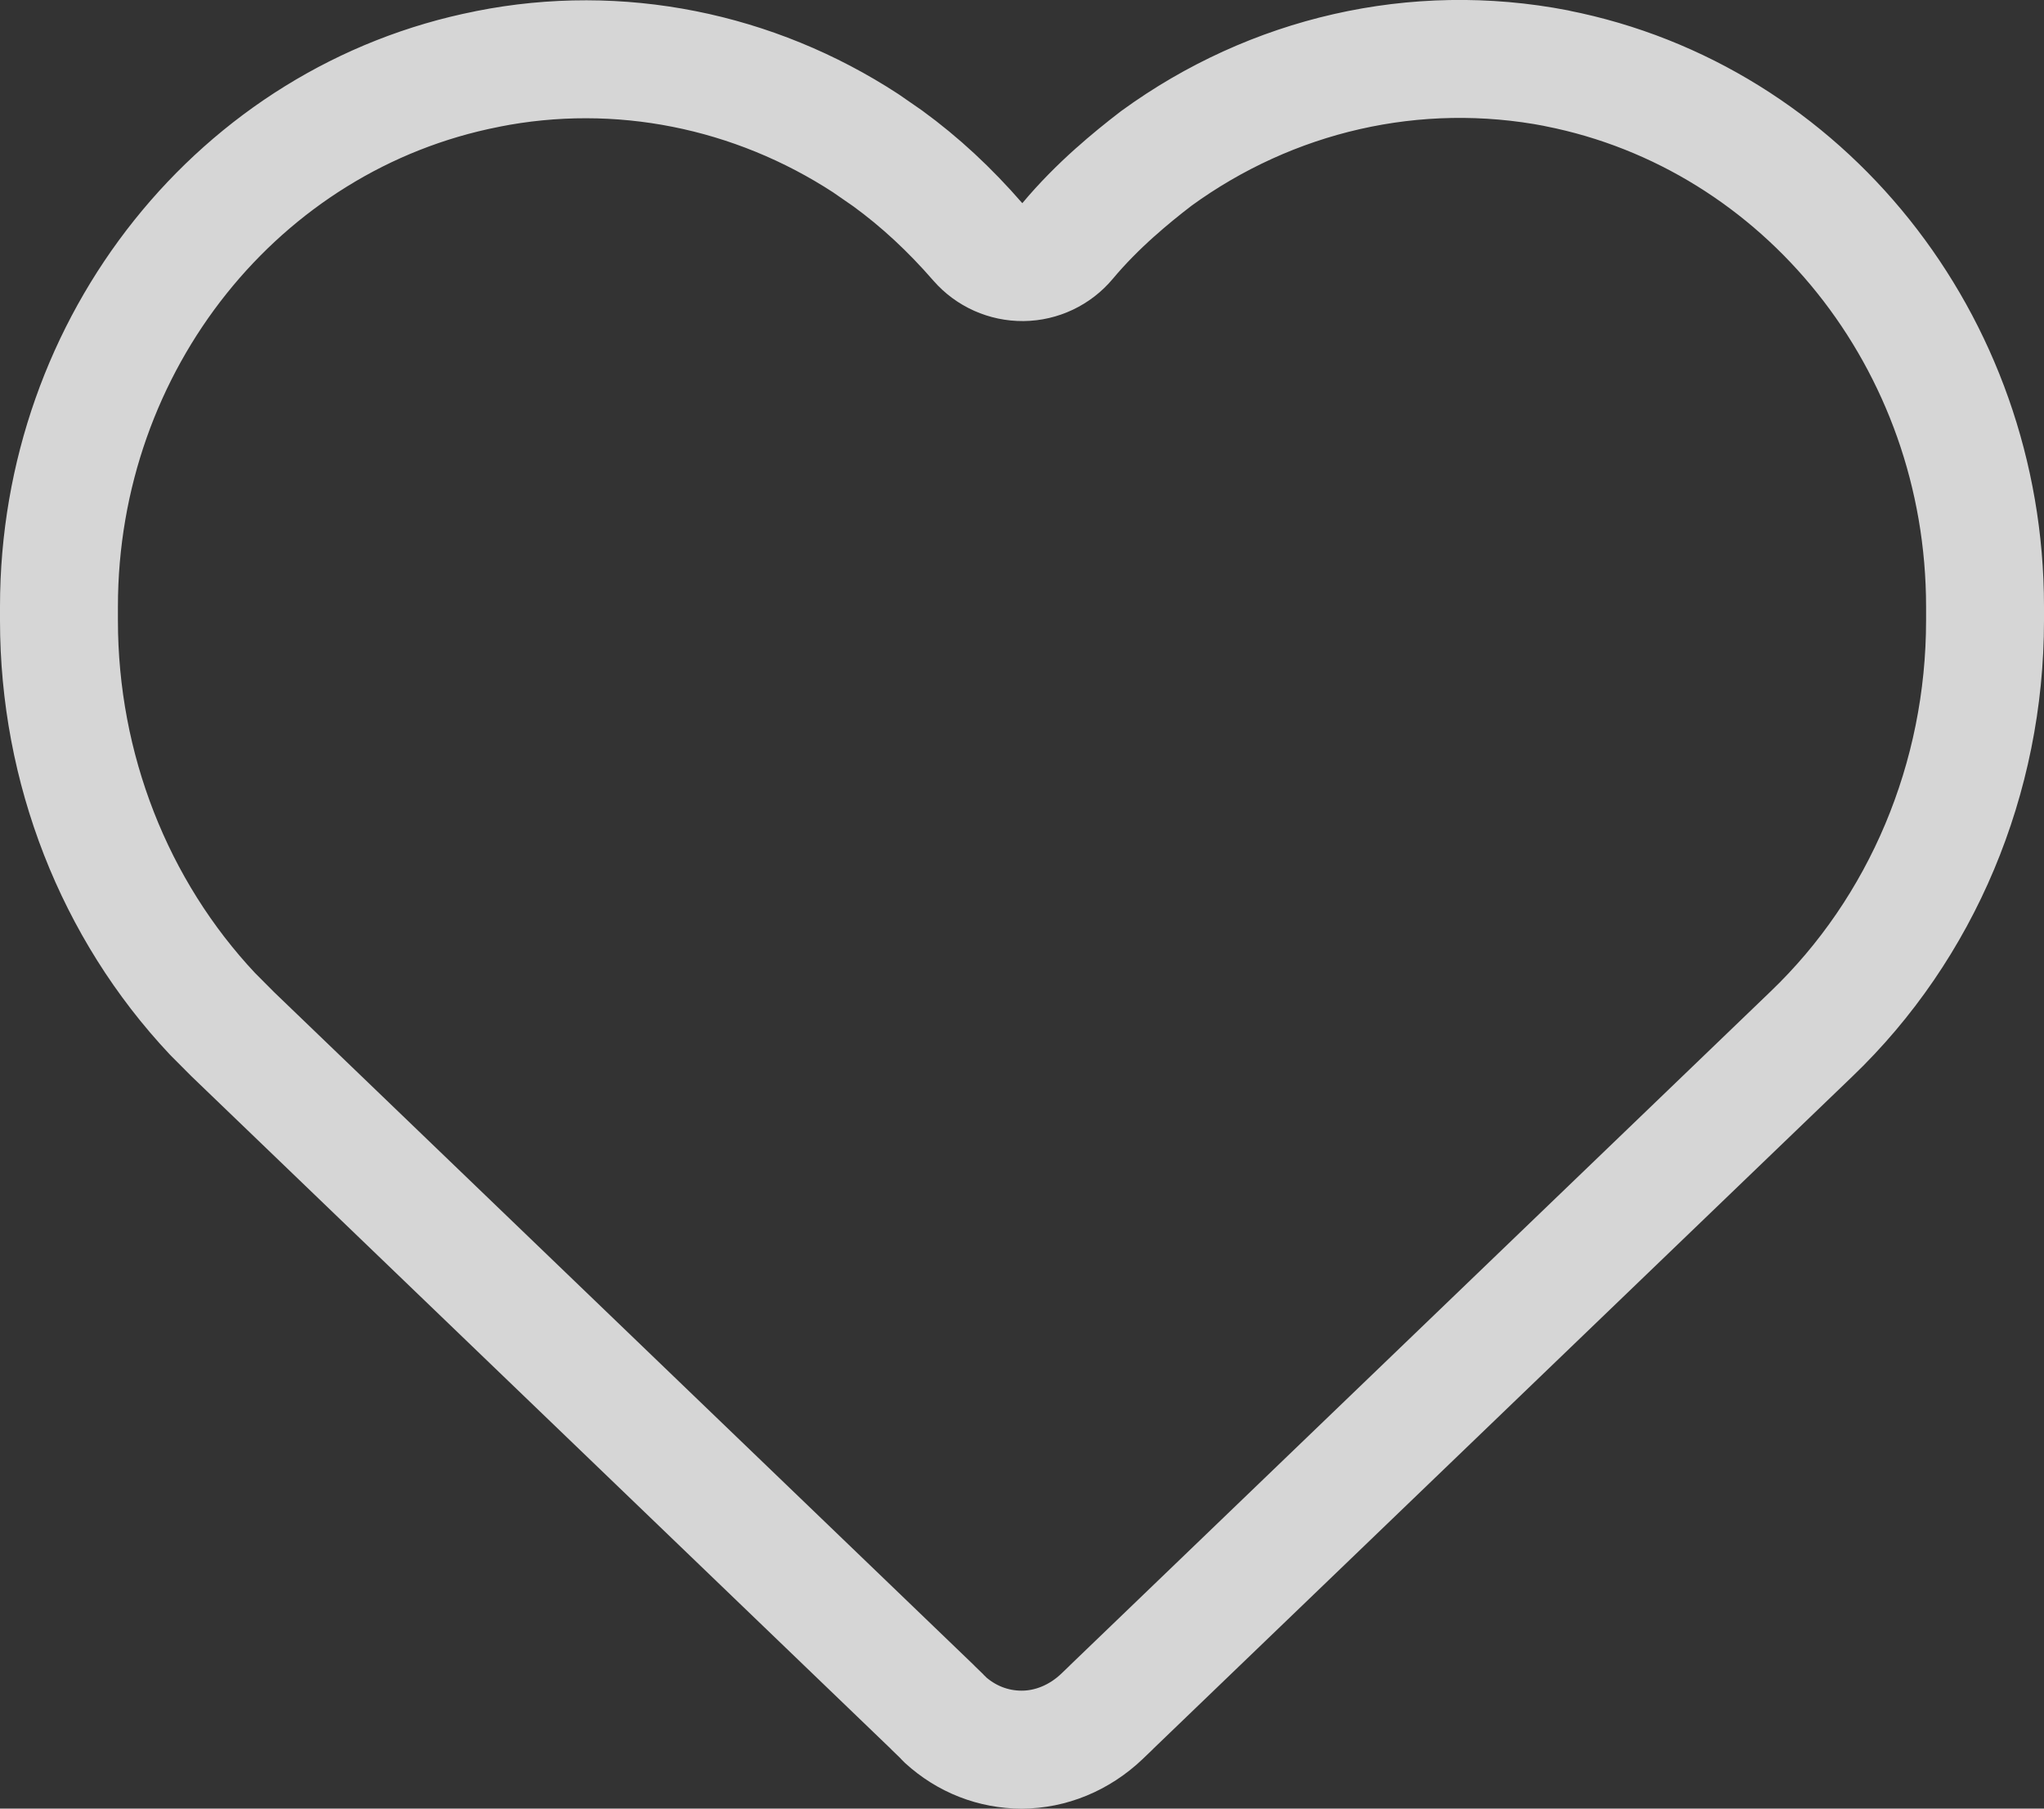 <svg width="26" height="23" viewBox="0 0 26 23" fill="none" xmlns="http://www.w3.org/2000/svg">
<rect x="0" y="0" width="26" height="23" fill="#333333" stroke="none"/>
<path opacity="0.8" d="M14.709 2.014C16.175 0.948 18.005 0.52 19.802 0.868V0.869C22.941 1.487 25.25 4.347 25.25 7.714V7.891C25.25 9.895 24.449 11.803 23.039 13.152L23.038 13.153L14.141 21.707L14.14 21.709L14.016 21.828C13.729 22.101 13.364 22.25 12.996 22.25C12.636 22.25 12.292 22.117 12.018 21.866C12.008 21.855 11.999 21.843 11.988 21.833L11.86 21.709L11.859 21.707L2.962 13.153L2.961 13.152L2.703 12.893C1.454 11.564 0.75 9.77 0.75 7.891V7.714C0.75 4.356 3.051 1.495 6.198 0.878L6.2 0.877C7.875 0.543 9.595 0.897 11.012 1.821L11.291 2.014C11.703 2.314 12.08 2.664 12.438 3.076C12.583 3.242 12.793 3.335 13.013 3.333C13.232 3.331 13.44 3.232 13.581 3.063C13.766 2.842 13.969 2.638 14.185 2.445L14.188 2.443C14.353 2.295 14.529 2.152 14.709 2.014Z" stroke="white" stroke-width="1.5" stroke-linecap="round" stroke-linejoin="round"/>
</svg>
